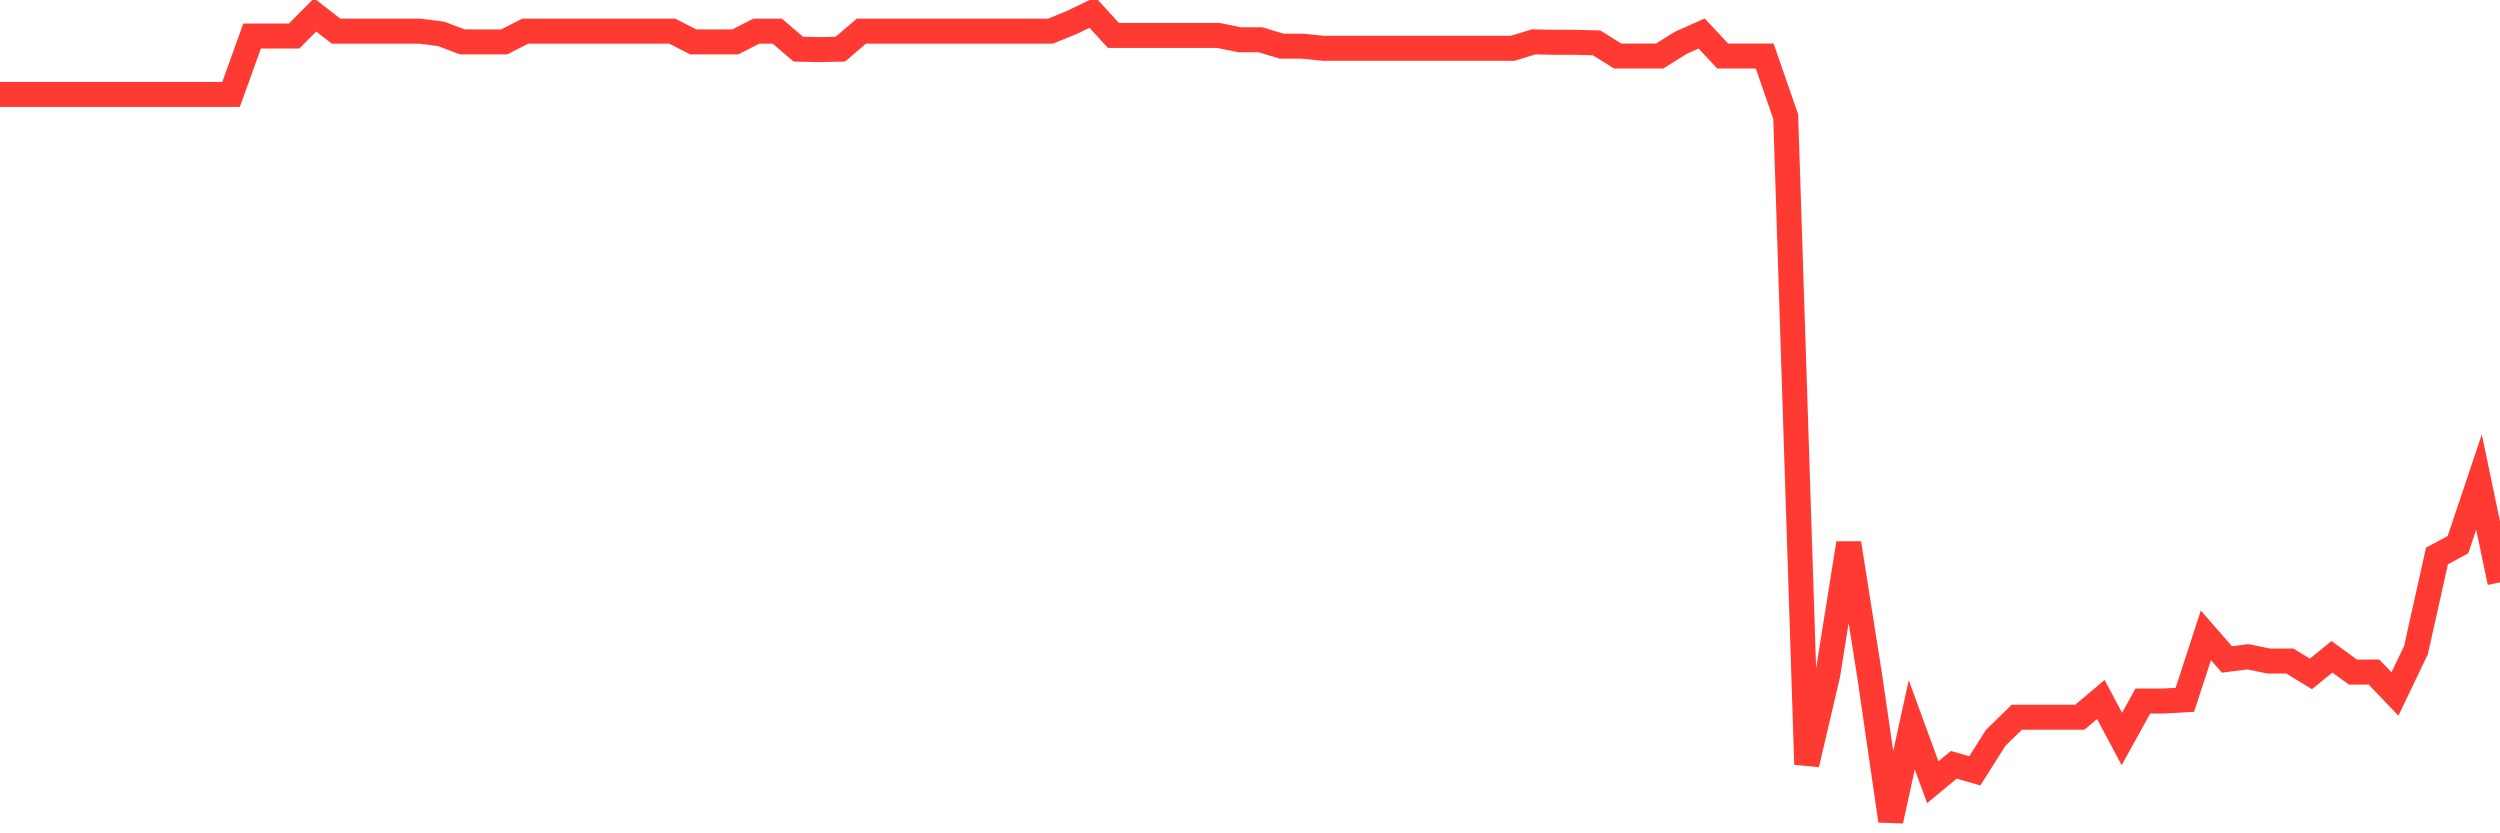 <svg
  xmlns="http://www.w3.org/2000/svg"
  xmlns:xlink="http://www.w3.org/1999/xlink"
  width="120"
  height="40"
  viewBox="0 0 120 40"
  preserveAspectRatio="none"
>
  <polyline
    points="0,4.532 1.008,4.532 2.017,4.532 3.025,4.532 4.034,4.532 5.042,4.532 6.05,4.532 7.059,4.532 8.067,4.532 9.076,4.532 10.084,4.532 11.092,4.532 12.101,1.729 13.109,1.729 14.118,1.729 15.126,0.715 16.134,1.497 17.143,1.497 18.151,1.497 19.16,1.497 20.168,1.497 21.176,1.626 22.185,2.01 23.193,2.01 24.202,2.01 25.21,1.497 26.218,1.497 27.227,1.497 28.235,1.497 29.244,1.497 30.252,1.497 31.261,1.497 32.269,1.497 33.277,2.011 34.286,2.011 35.294,2.011 36.303,1.497 37.311,1.497 38.319,2.36 39.328,2.381 40.336,2.36 41.345,1.497 42.353,1.497 43.361,1.497 44.37,1.497 45.378,1.497 46.387,1.497 47.395,1.497 48.403,1.497 49.412,1.497 50.42,1.497 51.429,1.085 52.437,0.6 53.445,1.702 54.454,1.702 55.462,1.702 56.471,1.702 57.479,1.702 58.487,1.702 59.496,1.908 60.504,1.908 61.513,2.216 62.521,2.216 63.529,2.319 64.538,2.319 65.546,2.319 66.555,2.319 67.563,2.319 68.571,2.319 69.58,2.319 70.588,2.319 71.597,2.319 72.605,2.319 73.613,2.01 74.622,2.031 75.63,2.031 76.639,2.058 77.647,2.689 78.655,2.689 79.664,2.689 80.672,2.058 81.681,1.608 82.689,2.689 83.697,2.689 84.706,2.689 85.714,5.598 86.723,36.691 87.731,32.385 88.739,26.075 89.748,32.464 90.756,39.4 91.765,34.792 92.773,37.547 93.782,36.71 94.79,37 95.798,35.41 96.807,34.427 97.815,34.427 98.824,34.427 99.832,34.427 100.84,33.575 101.849,35.471 102.857,33.648 103.866,33.648 104.874,33.592 105.882,30.497 106.891,31.653 107.899,31.525 108.908,31.731 109.916,31.731 110.924,32.348 111.933,31.526 112.941,32.261 113.95,32.258 114.958,33.311 115.966,31.209 116.975,26.688 117.983,26.144 118.992,23.138 120,27.954"
    fill="none"
    stroke="#ff3a33"
    stroke-width="1.2"
  >
  </polyline>
</svg>